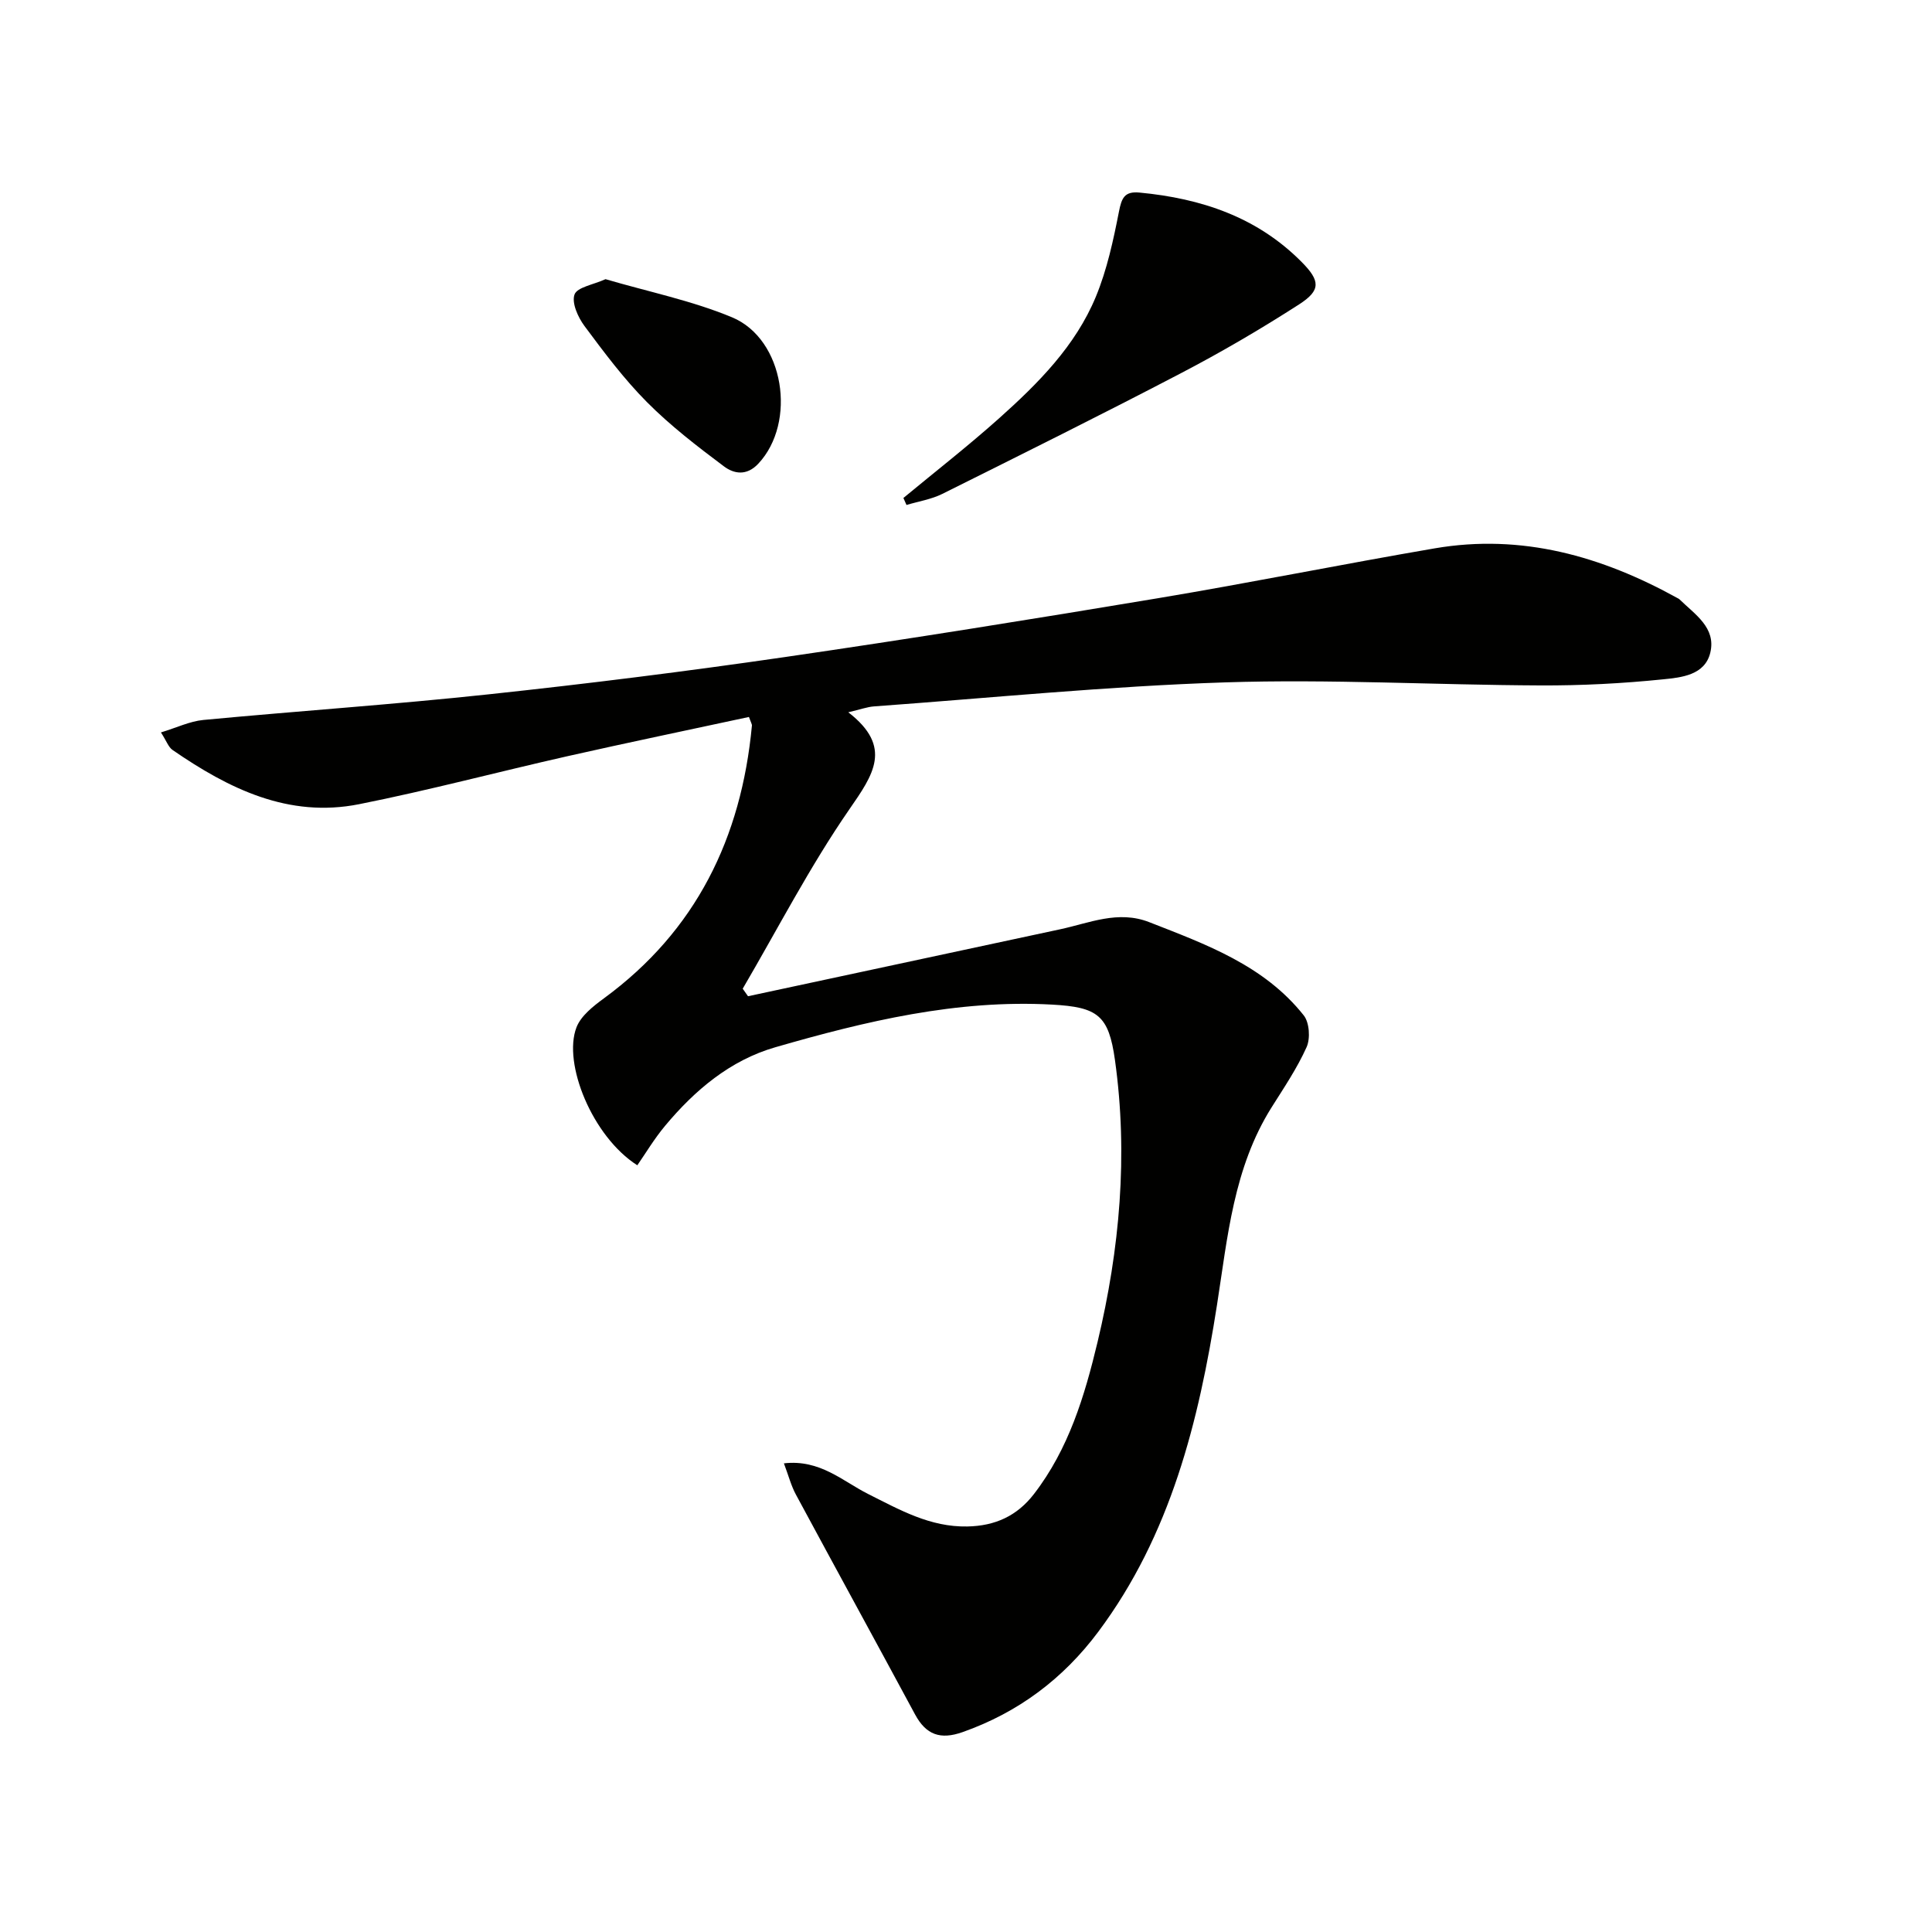 <svg enable-background="new 0 0 400 400" viewBox="0 0 400 400" xmlns="http://www.w3.org/2000/svg"><g fill="#010100"><path d="m155.06 148.44c-12.62 2.72-25.11 5.31-37.56 8.12-14.4 3.25-28.68 7.06-43.15 9.94-14.61 2.91-27-3.21-38.63-11.23-.85-.59-1.24-1.84-2.4-3.63 3.27-.99 5.97-2.31 8.78-2.58 19.69-1.86 39.43-3.2 59.1-5.31 20.47-2.19 40.91-4.75 61.28-7.71 25.79-3.75 51.52-7.89 77.23-12.18 19.15-3.2 38.19-7.05 57.33-10.33 18.02-3.09 34.57 1.62 50.25 10.29.15.08.31.15.42.26 3.17 3.1 7.63 5.86 6.39 11.04-1.12 4.69-6.03 5.15-9.79 5.53-8.42.86-16.92 1.3-25.39 1.26-21.77-.09-43.56-1.34-65.3-.63-24.24.79-48.43 3.21-72.64 4.97-1.43.1-2.82.63-5.35 1.22 9.31 7.2 5.15 12.96.18 20.15-8.15 11.8-14.77 24.66-22.04 37.08.37.52.73 1.04 1.1 1.56 21.52-4.62 43.04-9.24 64.57-13.85 6.09-1.3 12.05-4.01 18.49-1.49 11.79 4.61 23.79 8.95 32 19.31 1.17 1.48 1.39 4.77.59 6.56-1.96 4.37-4.69 8.41-7.26 12.49-7.87 12.53-9.09 26.8-11.3 40.93-3.77 24.09-9.6 47.59-24.58 67.64-7.24 9.69-16.54 16.69-28.07 20.76-4.63 1.64-7.58.57-9.86-3.66-8.19-15.2-16.49-30.34-24.68-45.54-.98-1.82-1.51-3.89-2.47-6.44 7.48-.87 12.2 3.72 17.43 6.34 6.58 3.3 12.84 6.88 20.55 6.73 5.76-.11 10.3-2.19 13.79-6.72 7.19-9.32 10.49-20.29 13.17-31.48 4.59-19.23 6.35-38.7 3.6-58.37-1.3-9.27-3.54-10.96-13.05-11.48-19.71-1.08-38.59 3.44-57.26 8.83-9.34 2.69-16.67 8.88-22.85 16.29-2.24 2.69-4.05 5.73-5.73 8.15-9.32-5.94-15.46-21.1-12.6-28.55.92-2.39 3.47-4.39 5.68-6.01 19.11-14 28.45-33.25 30.64-56.41.07-.27-.15-.58-.61-1.85z"/><path d="m187.04 103.1c6.62-5.48 13.41-10.77 19.82-16.5 8.09-7.23 15.81-14.98 20.03-25.18 2.31-5.59 3.61-11.66 4.78-17.62.55-2.83 1.17-4.23 4.26-3.93 12.76 1.21 24.36 5.06 33.6 14.41 3.82 3.86 3.97 5.83-.58 8.75-7.94 5.11-16.13 9.9-24.51 14.27-16.33 8.53-32.84 16.73-49.33 24.95-2.29 1.14-4.94 1.55-7.43 2.3-.21-.49-.43-.97-.64-1.45z"/><path d="m125.37 57.8c8.87 2.61 17.86 4.43 26.18 7.89 10.85 4.51 13.46 21.78 5.44 30.32-2.44 2.6-5.07 2.07-7.1.55-5.54-4.15-11.08-8.41-15.94-13.3-4.77-4.8-8.88-10.3-12.93-15.75-1.35-1.81-2.7-4.81-2.07-6.54.55-1.51 3.88-2.02 6.42-3.17z"/></g></svg>